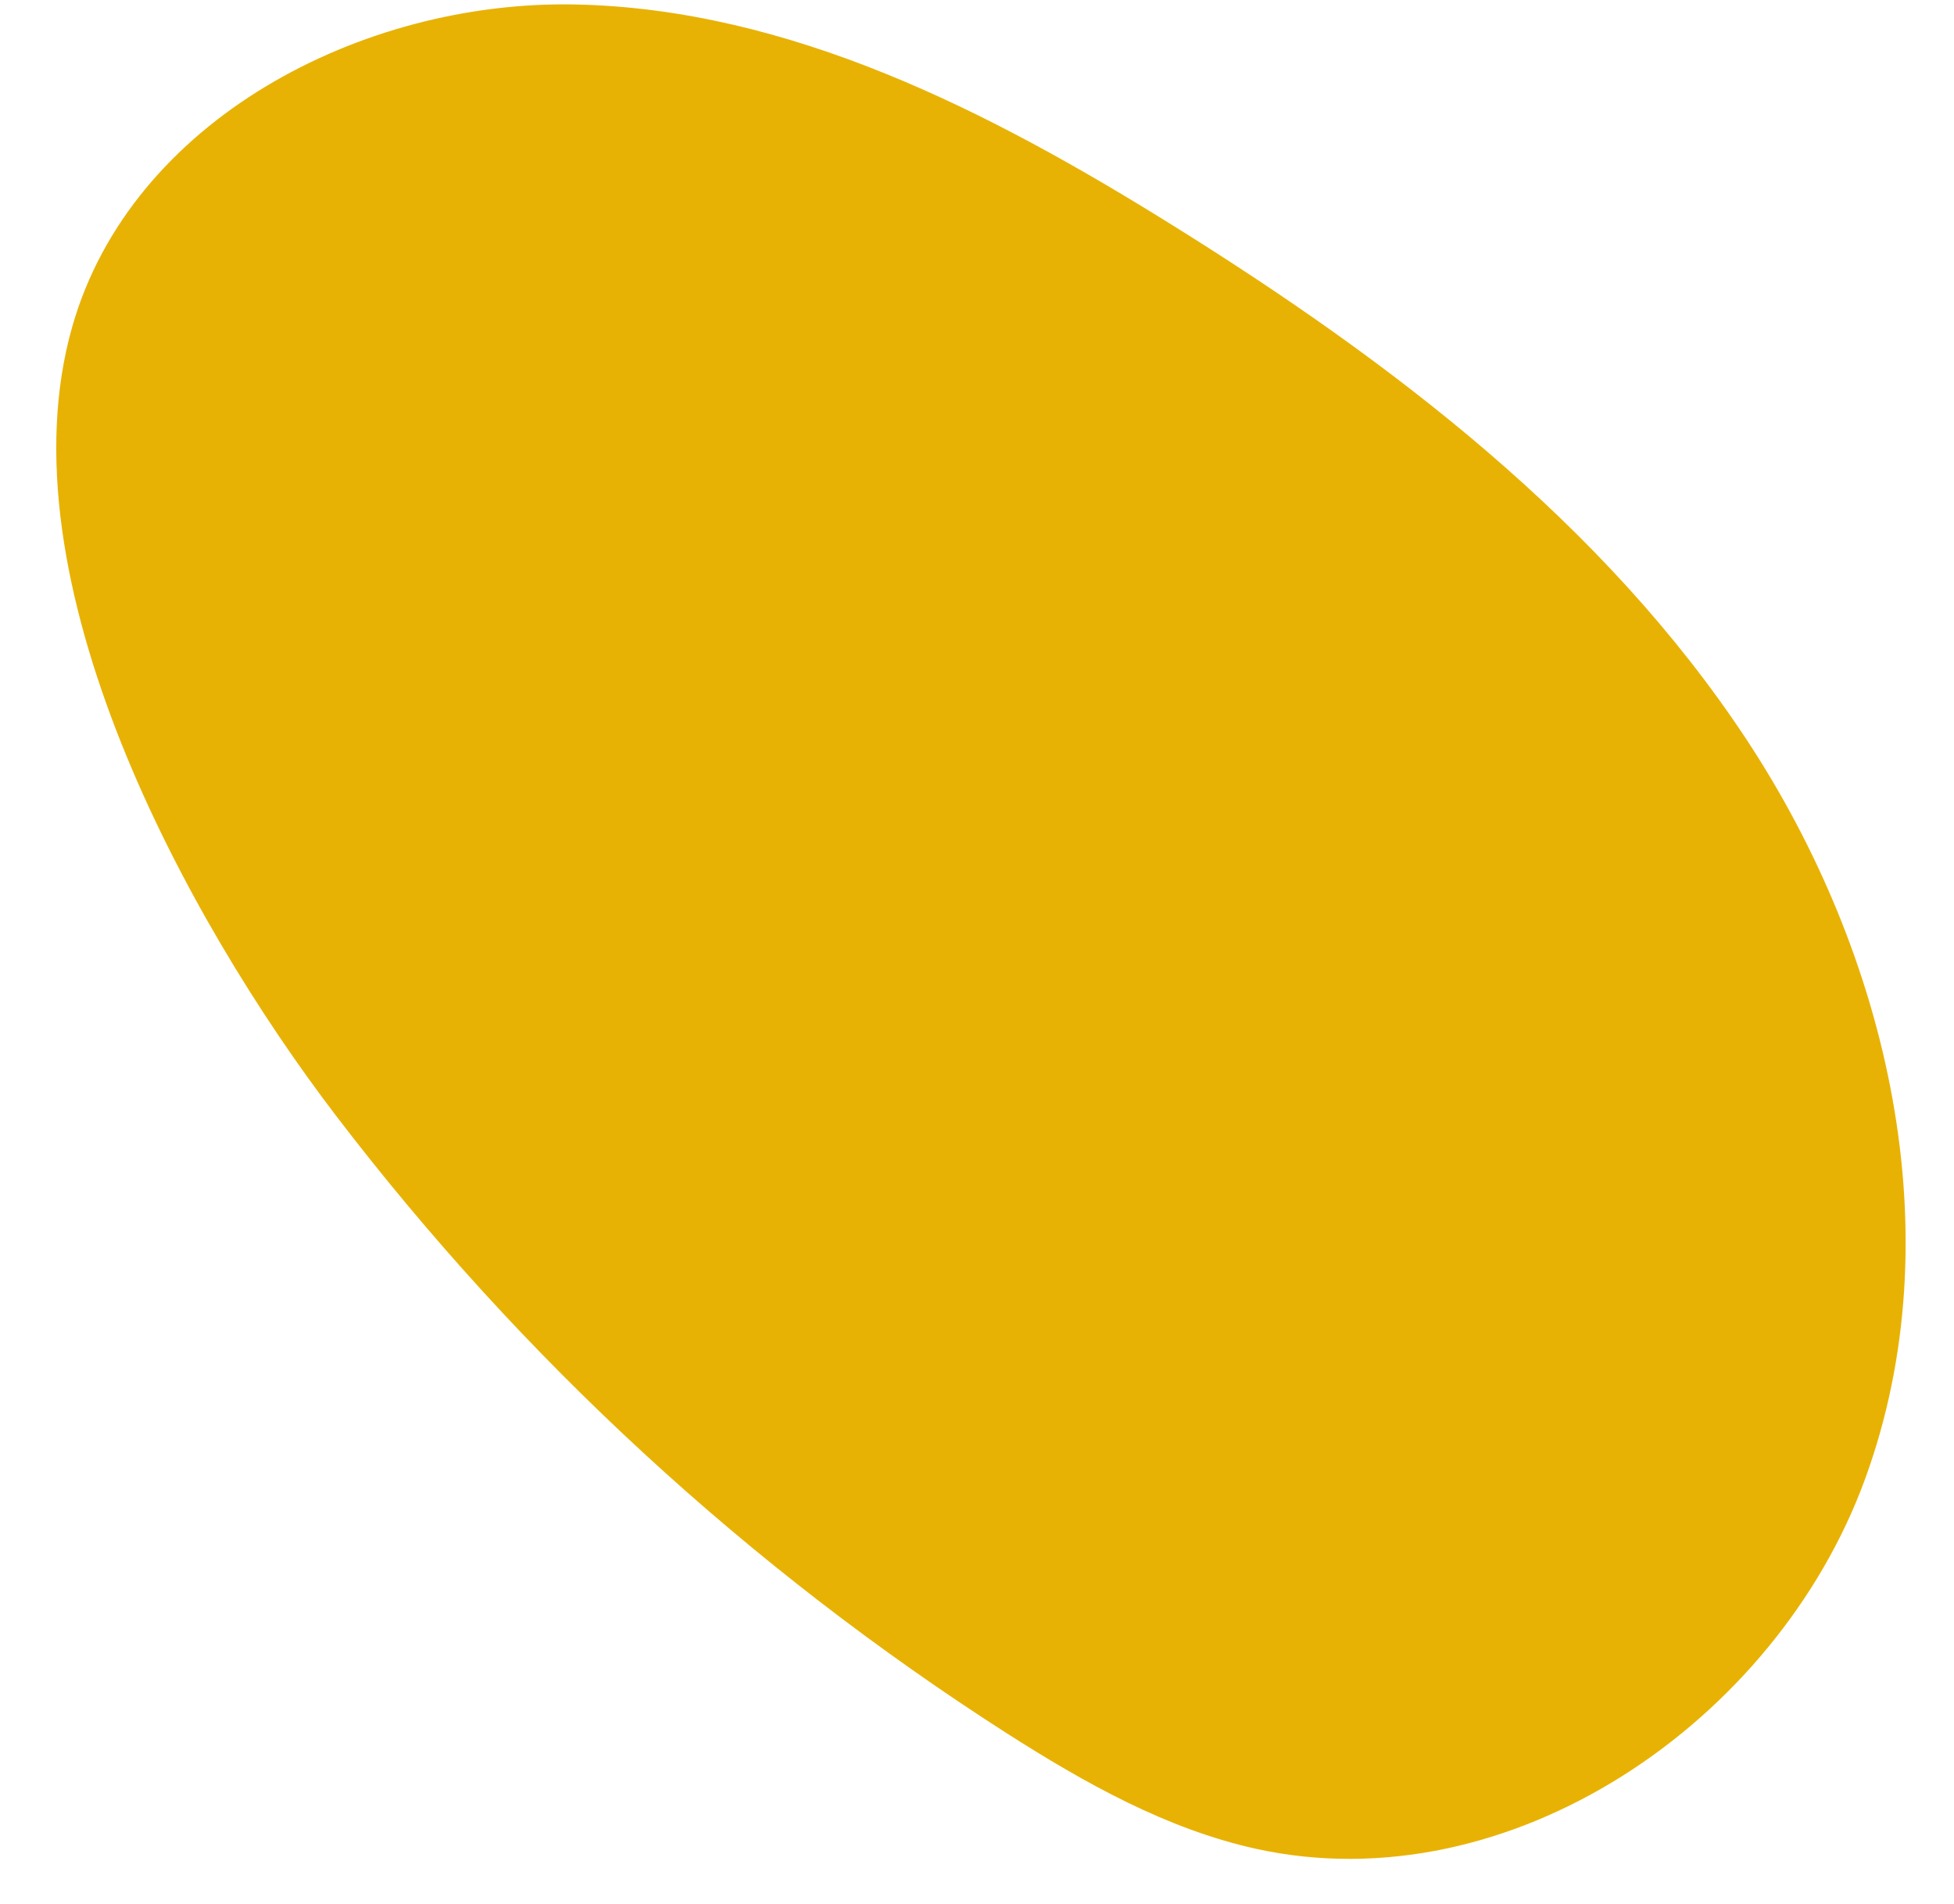 <?xml version="1.0" encoding="UTF-8" standalone="no"?><svg xmlns="http://www.w3.org/2000/svg" xmlns:xlink="http://www.w3.org/1999/xlink" fill="#000000" height="892.6" preserveAspectRatio="xMidYMid meet" version="1" viewBox="-26.4 -2.0 915.9 892.6" width="915.9" zoomAndPan="magnify"><g id="change1_1"><path d="M7.5,151C35.1,54.4,143-2,243.4,0.1s193.9,50,279.2,103.1C625.7,167.4,725.1,243,792.1,344.4 c66.9,101.4,97.4,232.8,55.7,346.9S681.1,890.6,562.4,864.6c-42.1-9.3-80.4-30.9-116.8-54.1c-121-77.5-227.5-175.6-314.7-289.8 C61.1,429.2-26.4,269.6,7.5,151z" fill="#e8b204"/></g></svg>